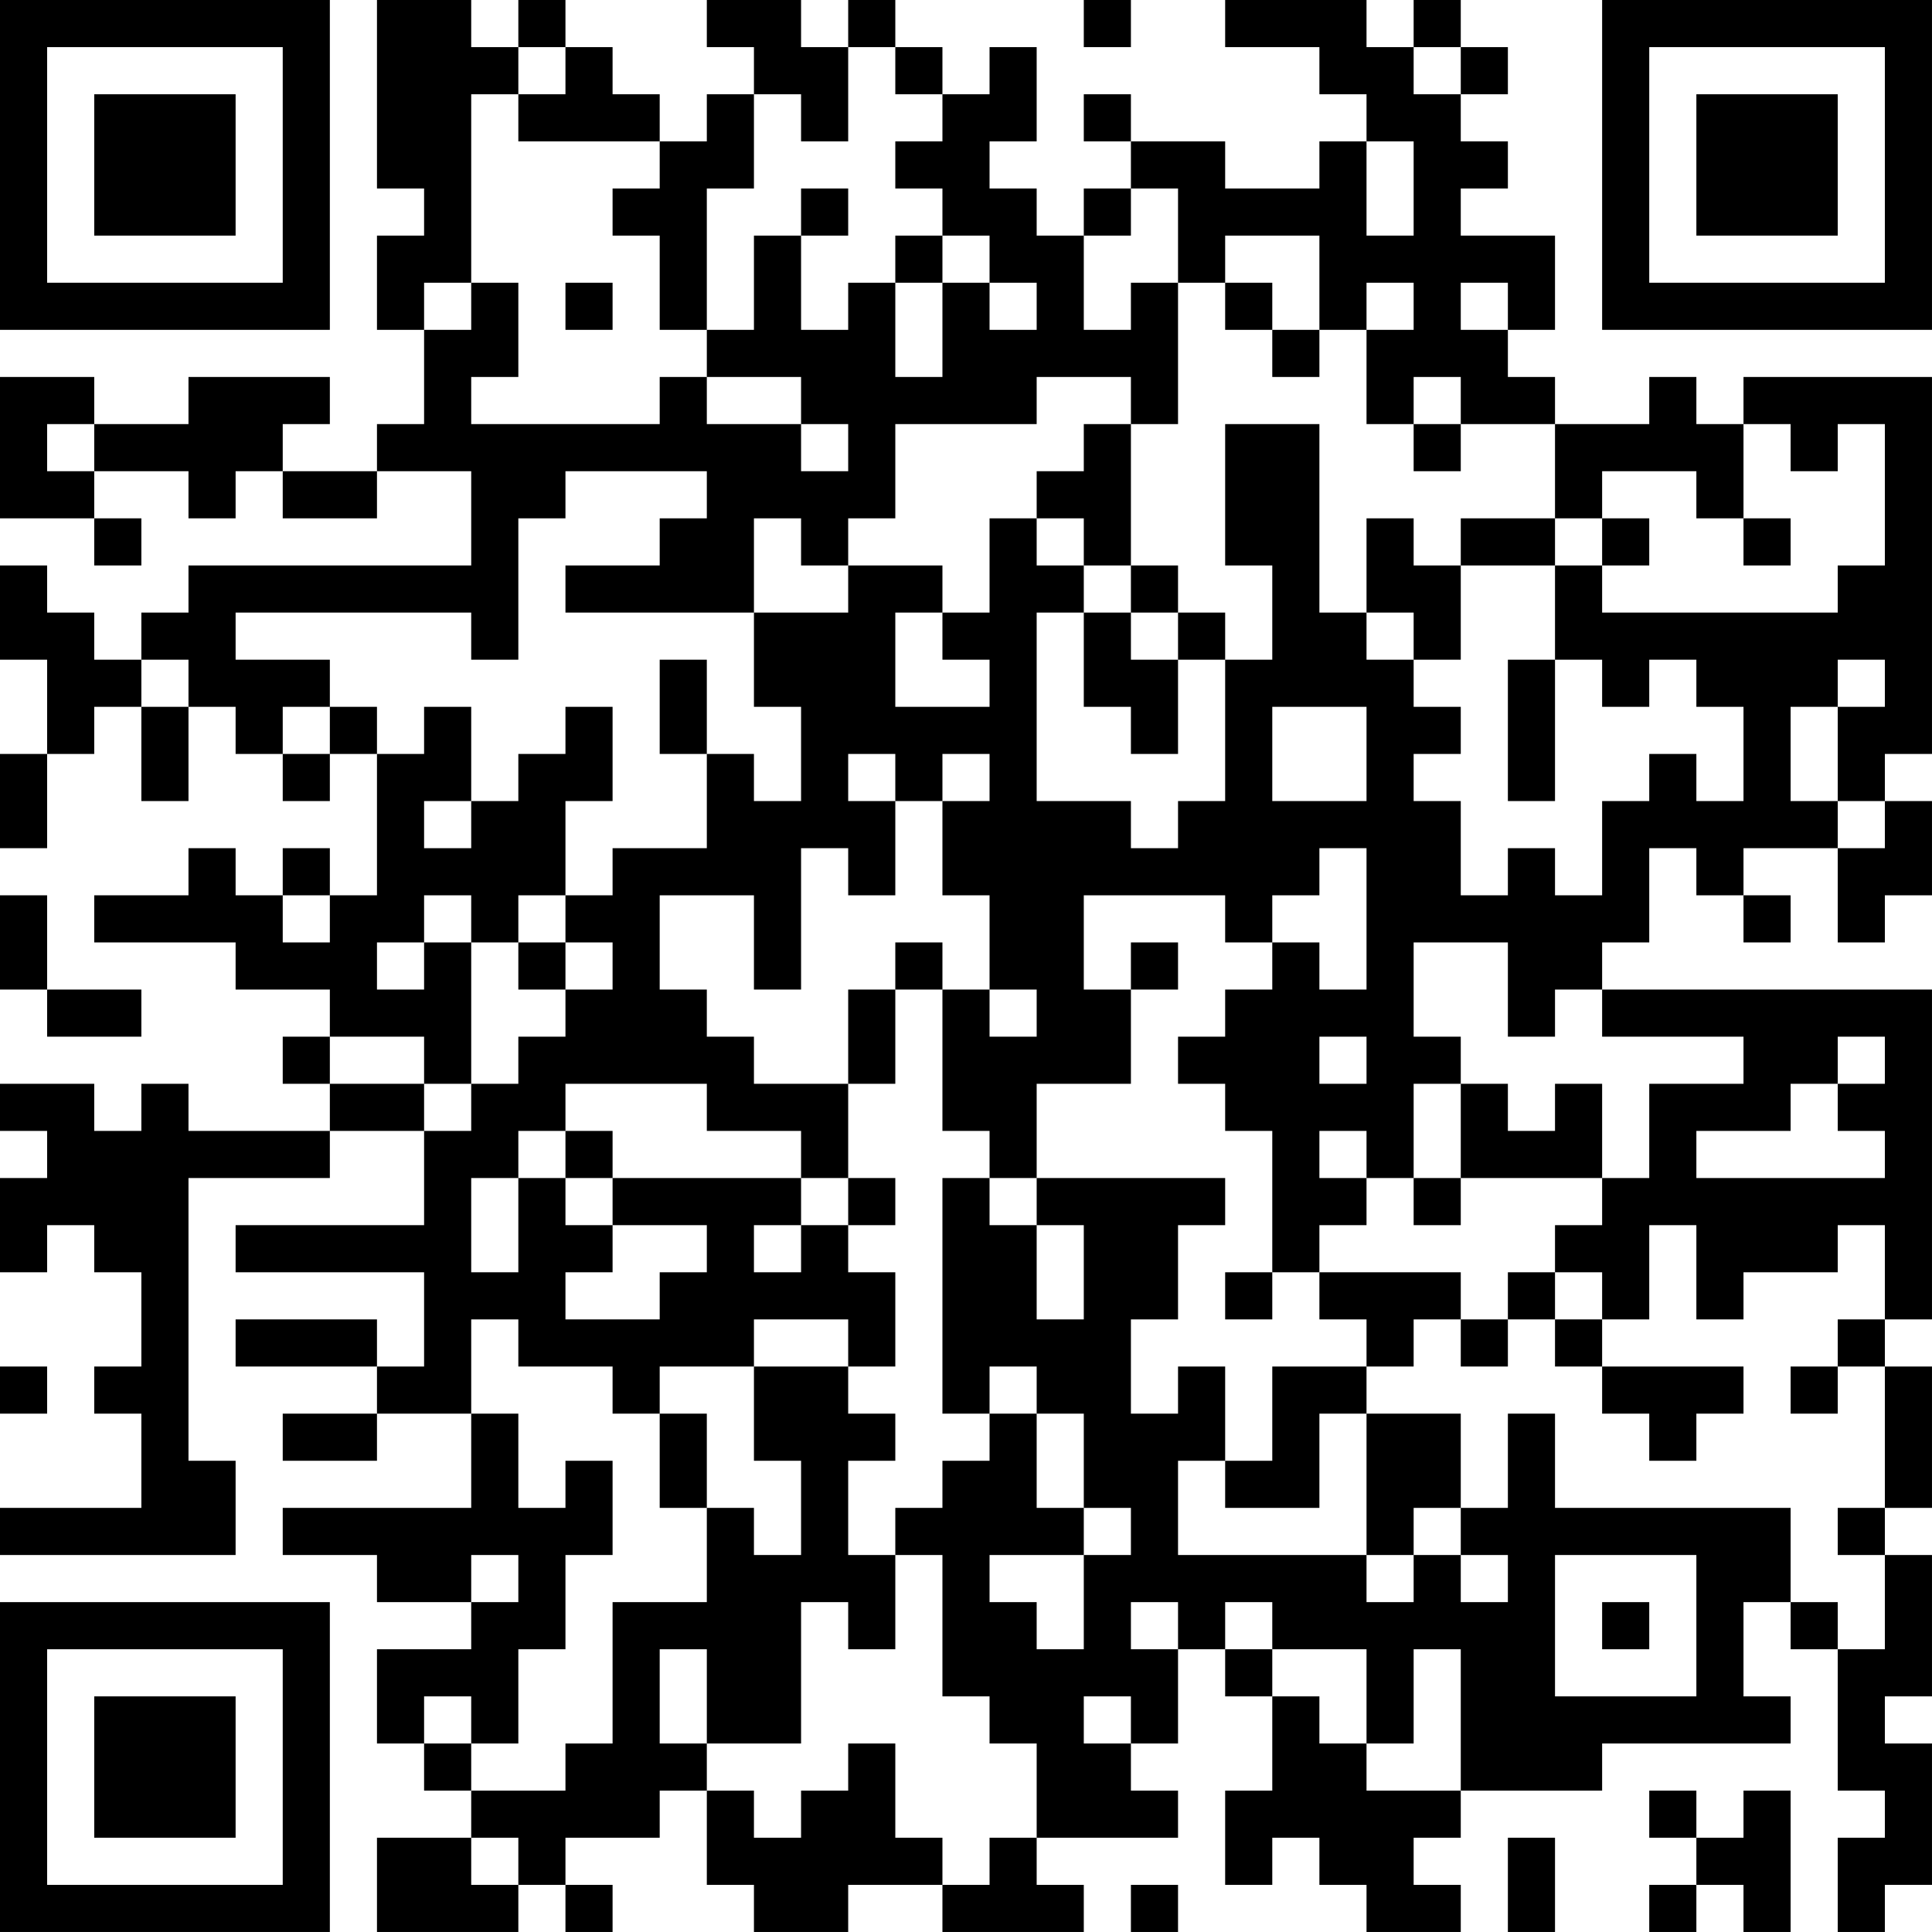 <?xml version="1.0" encoding="UTF-8"?>
<svg xmlns="http://www.w3.org/2000/svg" version="1.1" width="400" height="400" viewBox="0 0 400 400"><rect x="0" y="0" width="400" height="400" fill="#ffffff"/><g transform="scale(9.756)"><g transform="translate(0,0)"><path fill-rule="evenodd" d="M8 0L8 4L9 4L9 5L8 5L8 7L9 7L9 9L8 9L8 10L6 10L6 9L7 9L7 8L4 8L4 9L2 9L2 8L0 8L0 11L2 11L2 12L3 12L3 11L2 11L2 10L4 10L4 11L5 11L5 10L6 10L6 11L8 11L8 10L10 10L10 12L4 12L4 13L3 13L3 14L2 14L2 13L1 13L1 12L0 12L0 14L1 14L1 16L0 16L0 18L1 18L1 16L2 16L2 15L3 15L3 17L4 17L4 15L5 15L5 16L6 16L6 17L7 17L7 16L8 16L8 19L7 19L7 18L6 18L6 19L5 19L5 18L4 18L4 19L2 19L2 20L5 20L5 21L7 21L7 22L6 22L6 23L7 23L7 24L4 24L4 23L3 23L3 24L2 24L2 23L0 23L0 24L1 24L1 25L0 25L0 27L1 27L1 26L2 26L2 27L3 27L3 29L2 29L2 30L3 30L3 32L0 32L0 33L5 33L5 31L4 31L4 25L7 25L7 24L9 24L9 26L5 26L5 27L9 27L9 29L8 29L8 28L5 28L5 29L8 29L8 30L6 30L6 31L8 31L8 30L10 30L10 32L6 32L6 33L8 33L8 34L10 34L10 35L8 35L8 37L9 37L9 38L10 38L10 39L8 39L8 41L11 41L11 40L12 40L12 41L13 41L13 40L12 40L12 39L14 39L14 38L15 38L15 40L16 40L16 41L18 41L18 40L20 40L20 41L23 41L23 40L22 40L22 39L25 39L25 38L24 38L24 37L25 37L25 35L26 35L26 36L27 36L27 38L26 38L26 40L27 40L27 39L28 39L28 40L29 40L29 41L31 41L31 40L30 40L30 39L31 39L31 38L34 38L34 37L38 37L38 36L37 36L37 34L38 34L38 35L39 35L39 38L40 38L40 39L39 39L39 41L40 41L40 40L41 40L41 37L40 37L40 36L41 36L41 33L40 33L40 32L41 32L41 29L40 29L40 28L41 28L41 21L34 21L34 20L35 20L35 18L36 18L36 19L37 19L37 20L38 20L38 19L37 19L37 18L39 18L39 20L40 20L40 19L41 19L41 17L40 17L40 16L41 16L41 8L37 8L37 9L36 9L36 8L35 8L35 9L33 9L33 8L32 8L32 7L33 7L33 5L31 5L31 4L32 4L32 3L31 3L31 2L32 2L32 1L31 1L31 0L30 0L30 1L29 1L29 0L26 0L26 1L28 1L28 2L29 2L29 3L28 3L28 4L26 4L26 3L24 3L24 2L23 2L23 3L24 3L24 4L23 4L23 5L22 5L22 4L21 4L21 3L22 3L22 1L21 1L21 2L20 2L20 1L19 1L19 0L18 0L18 1L17 1L17 0L15 0L15 1L16 1L16 2L15 2L15 3L14 3L14 2L13 2L13 1L12 1L12 0L11 0L11 1L10 1L10 0ZM23 0L23 1L24 1L24 0ZM11 1L11 2L10 2L10 6L9 6L9 7L10 7L10 6L11 6L11 8L10 8L10 9L14 9L14 8L15 8L15 9L17 9L17 10L18 10L18 9L17 9L17 8L15 8L15 7L16 7L16 5L17 5L17 7L18 7L18 6L19 6L19 8L20 8L20 6L21 6L21 7L22 7L22 6L21 6L21 5L20 5L20 4L19 4L19 3L20 3L20 2L19 2L19 1L18 1L18 3L17 3L17 2L16 2L16 4L15 4L15 7L14 7L14 5L13 5L13 4L14 4L14 3L11 3L11 2L12 2L12 1ZM30 1L30 2L31 2L31 1ZM29 3L29 5L30 5L30 3ZM17 4L17 5L18 5L18 4ZM24 4L24 5L23 5L23 7L24 7L24 6L25 6L25 9L24 9L24 8L22 8L22 9L19 9L19 11L18 11L18 12L17 12L17 11L16 11L16 13L12 13L12 12L14 12L14 11L15 11L15 10L12 10L12 11L11 11L11 14L10 14L10 13L5 13L5 14L7 14L7 15L6 15L6 16L7 16L7 15L8 15L8 16L9 16L9 15L10 15L10 17L9 17L9 18L10 18L10 17L11 17L11 16L12 16L12 15L13 15L13 17L12 17L12 19L11 19L11 20L10 20L10 19L9 19L9 20L8 20L8 21L9 21L9 20L10 20L10 23L9 23L9 22L7 22L7 23L9 23L9 24L10 24L10 23L11 23L11 22L12 22L12 21L13 21L13 20L12 20L12 19L13 19L13 18L15 18L15 16L16 16L16 17L17 17L17 15L16 15L16 13L18 13L18 12L20 12L20 13L19 13L19 15L21 15L21 14L20 14L20 13L21 13L21 11L22 11L22 12L23 12L23 13L22 13L22 17L24 17L24 18L25 18L25 17L26 17L26 14L27 14L27 12L26 12L26 9L28 9L28 13L29 13L29 14L30 14L30 15L31 15L31 16L30 16L30 17L31 17L31 19L32 19L32 18L33 18L33 19L34 19L34 17L35 17L35 16L36 16L36 17L37 17L37 15L36 15L36 14L35 14L35 15L34 15L34 14L33 14L33 12L34 12L34 13L39 13L39 12L40 12L40 9L39 9L39 10L38 10L38 9L37 9L37 11L36 11L36 10L34 10L34 11L33 11L33 9L31 9L31 8L30 8L30 9L29 9L29 7L30 7L30 6L29 6L29 7L28 7L28 5L26 5L26 6L25 6L25 4ZM19 5L19 6L20 6L20 5ZM12 6L12 7L13 7L13 6ZM26 6L26 7L27 7L27 8L28 8L28 7L27 7L27 6ZM31 6L31 7L32 7L32 6ZM1 9L1 10L2 10L2 9ZM23 9L23 10L22 10L22 11L23 11L23 12L24 12L24 13L23 13L23 15L24 15L24 16L25 16L25 14L26 14L26 13L25 13L25 12L24 12L24 9ZM30 9L30 10L31 10L31 9ZM29 11L29 13L30 13L30 14L31 14L31 12L33 12L33 11L31 11L31 12L30 12L30 11ZM34 11L34 12L35 12L35 11ZM37 11L37 12L38 12L38 11ZM24 13L24 14L25 14L25 13ZM3 14L3 15L4 15L4 14ZM14 14L14 16L15 16L15 14ZM32 14L32 17L33 17L33 14ZM39 14L39 15L38 15L38 17L39 17L39 18L40 18L40 17L39 17L39 15L40 15L40 14ZM27 15L27 17L29 17L29 15ZM18 16L18 17L19 17L19 19L18 19L18 18L17 18L17 21L16 21L16 19L14 19L14 21L15 21L15 22L16 22L16 23L18 23L18 25L17 25L17 24L15 24L15 23L12 23L12 24L11 24L11 25L10 25L10 27L11 27L11 25L12 25L12 26L13 26L13 27L12 27L12 28L14 28L14 27L15 27L15 26L13 26L13 25L17 25L17 26L16 26L16 27L17 27L17 26L18 26L18 27L19 27L19 29L18 29L18 28L16 28L16 29L14 29L14 30L13 30L13 29L11 29L11 28L10 28L10 30L11 30L11 32L12 32L12 31L13 31L13 33L12 33L12 35L11 35L11 37L10 37L10 36L9 36L9 37L10 37L10 38L12 38L12 37L13 37L13 34L15 34L15 32L16 32L16 33L17 33L17 31L16 31L16 29L18 29L18 30L19 30L19 31L18 31L18 33L19 33L19 35L18 35L18 34L17 34L17 37L15 37L15 35L14 35L14 37L15 37L15 38L16 38L16 39L17 39L17 38L18 38L18 37L19 37L19 39L20 39L20 40L21 40L21 39L22 39L22 37L21 37L21 36L20 36L20 33L19 33L19 32L20 32L20 31L21 31L21 30L22 30L22 32L23 32L23 33L21 33L21 34L22 34L22 35L23 35L23 33L24 33L24 32L23 32L23 30L22 30L22 29L21 29L21 30L20 30L20 25L21 25L21 26L22 26L22 28L23 28L23 26L22 26L22 25L26 25L26 26L25 26L25 28L24 28L24 30L25 30L25 29L26 29L26 31L25 31L25 33L29 33L29 34L30 34L30 33L31 33L31 34L32 34L32 33L31 33L31 32L32 32L32 30L33 30L33 32L38 32L38 34L39 34L39 35L40 35L40 33L39 33L39 32L40 32L40 29L39 29L39 28L40 28L40 26L39 26L39 27L37 27L37 28L36 28L36 26L35 26L35 28L34 28L34 27L33 27L33 26L34 26L34 25L35 25L35 23L37 23L37 22L34 22L34 21L33 21L33 22L32 22L32 20L30 20L30 22L31 22L31 23L30 23L30 25L29 25L29 24L28 24L28 25L29 25L29 26L28 26L28 27L27 27L27 24L26 24L26 23L25 23L25 22L26 22L26 21L27 21L27 20L28 20L28 21L29 21L29 18L28 18L28 19L27 19L27 20L26 20L26 19L23 19L23 21L24 21L24 23L22 23L22 25L21 25L21 24L20 24L20 21L21 21L21 22L22 22L22 21L21 21L21 19L20 19L20 17L21 17L21 16L20 16L20 17L19 17L19 16ZM0 19L0 21L1 21L1 22L3 22L3 21L1 21L1 19ZM6 19L6 20L7 20L7 19ZM11 20L11 21L12 21L12 20ZM19 20L19 21L18 21L18 23L19 23L19 21L20 21L20 20ZM24 20L24 21L25 21L25 20ZM28 22L28 23L29 23L29 22ZM39 22L39 23L38 23L38 24L36 24L36 25L40 25L40 24L39 24L39 23L40 23L40 22ZM31 23L31 25L30 25L30 26L31 26L31 25L34 25L34 23L33 23L33 24L32 24L32 23ZM12 24L12 25L13 25L13 24ZM18 25L18 26L19 26L19 25ZM26 27L26 28L27 28L27 27ZM28 27L28 28L29 28L29 29L27 29L27 31L26 31L26 32L28 32L28 30L29 30L29 33L30 33L30 32L31 32L31 30L29 30L29 29L30 29L30 28L31 28L31 29L32 29L32 28L33 28L33 29L34 29L34 30L35 30L35 31L36 31L36 30L37 30L37 29L34 29L34 28L33 28L33 27L32 27L32 28L31 28L31 27ZM0 29L0 30L1 30L1 29ZM38 29L38 30L39 30L39 29ZM14 30L14 32L15 32L15 30ZM10 33L10 34L11 34L11 33ZM33 33L33 36L36 36L36 33ZM24 34L24 35L25 35L25 34ZM26 34L26 35L27 35L27 36L28 36L28 37L29 37L29 38L31 38L31 35L30 35L30 37L29 37L29 35L27 35L27 34ZM34 34L34 35L35 35L35 34ZM23 36L23 37L24 37L24 36ZM35 38L35 39L36 39L36 40L35 40L35 41L36 41L36 40L37 40L37 41L38 41L38 38L37 38L37 39L36 39L36 38ZM10 39L10 40L11 40L11 39ZM32 39L32 41L33 41L33 39ZM24 40L24 41L25 41L25 40ZM0 0L0 7L7 7L7 0ZM1 1L1 6L6 6L6 1ZM2 2L2 5L5 5L5 2ZM34 0L34 7L41 7L41 0ZM35 1L35 6L40 6L40 1ZM36 2L36 5L39 5L39 2ZM0 34L0 41L7 41L7 34ZM1 35L1 40L6 40L6 35ZM2 36L2 39L5 39L5 36Z" fill="#000000"/></g></g></svg>
